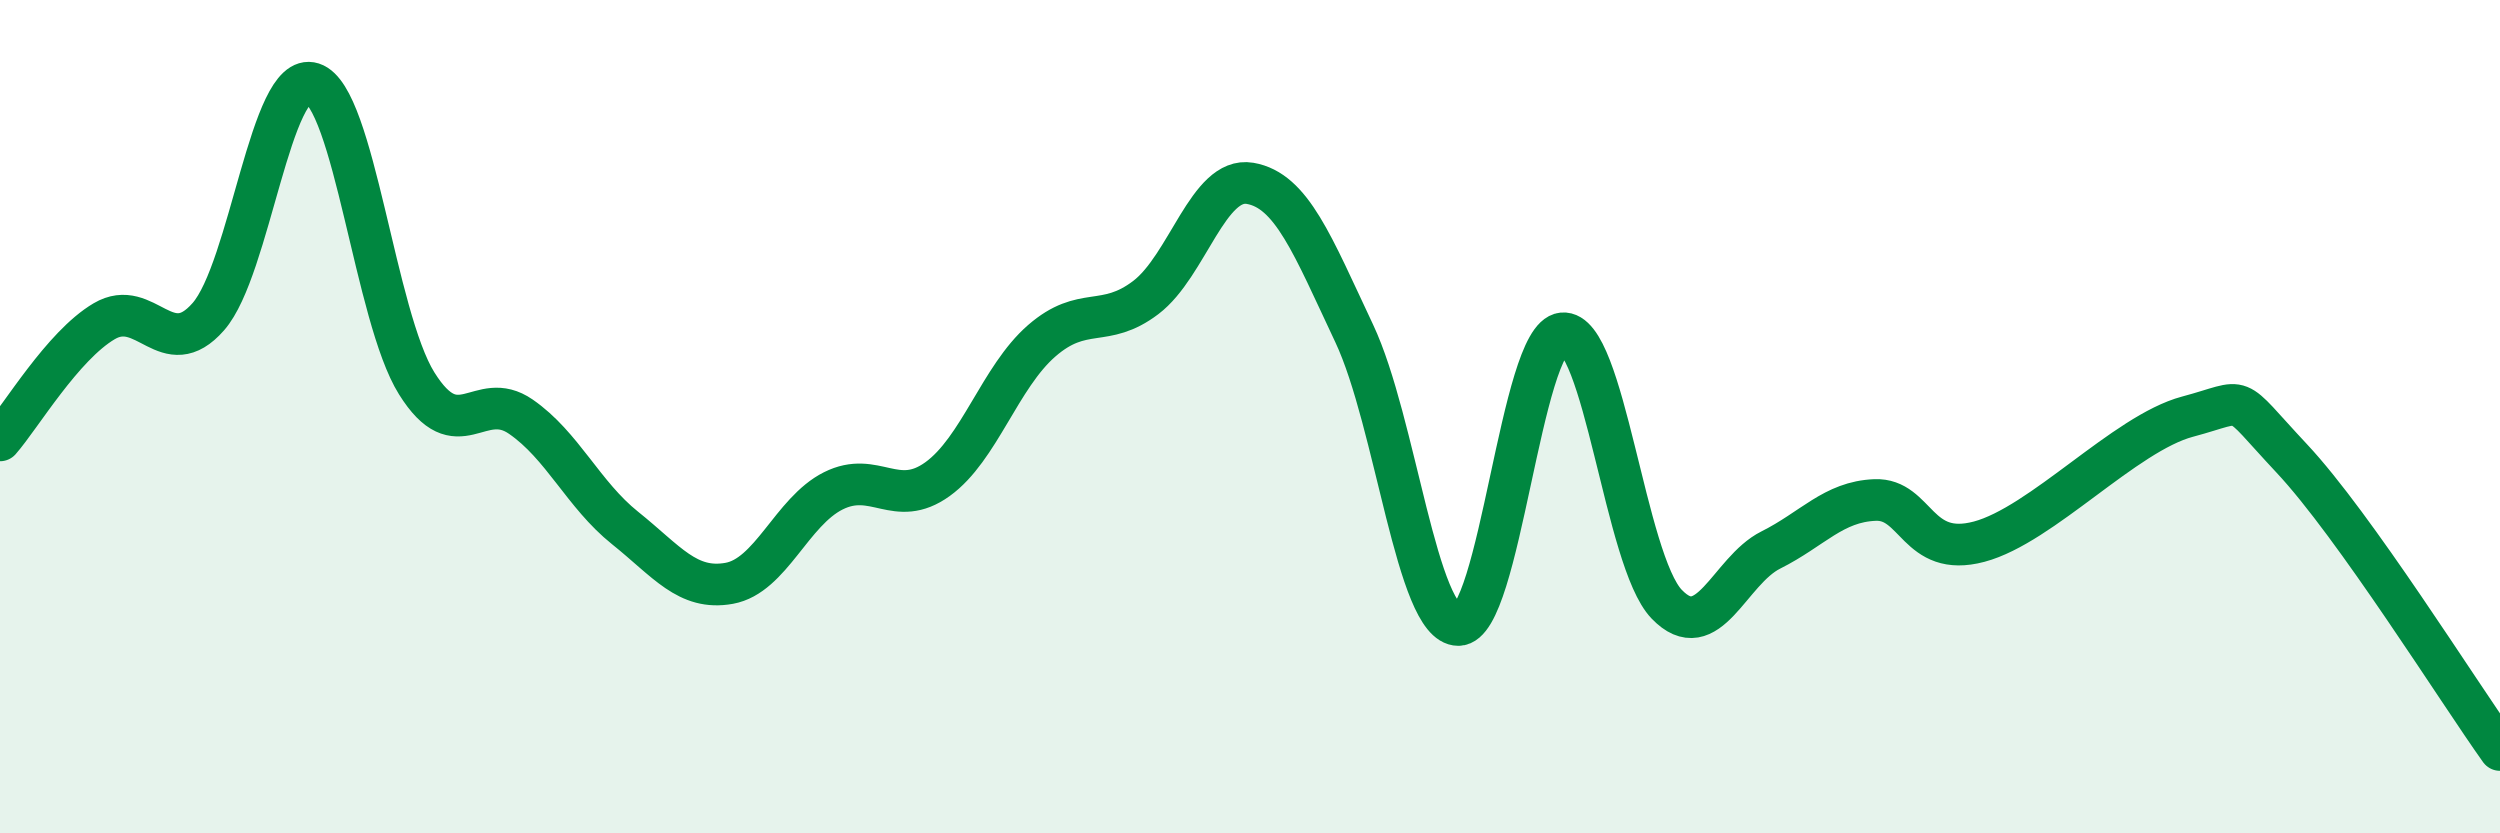 
    <svg width="60" height="20" viewBox="0 0 60 20" xmlns="http://www.w3.org/2000/svg">
      <path
        d="M 0,10.57 C 0.5,10 1.5,8.3 2.5,7.71 C 3.5,7.12 4,8.74 5,7.6 C 6,6.46 6.5,1.68 7.5,2 C 8.5,2.32 9,7.6 10,9.2 C 11,10.8 11.5,9.31 12.5,10 C 13.5,10.69 14,11.87 15,12.67 C 16,13.47 16.5,14.18 17.5,14 C 18.5,13.82 19,12.28 20,11.78 C 21,11.28 21.5,12.22 22.5,11.5 C 23.5,10.78 24,9.05 25,8.18 C 26,7.31 26.5,7.9 27.5,7.14 C 28.5,6.38 29,4.23 30,4.4 C 31,4.57 31.5,5.88 32.5,8 C 33.5,10.12 34,15 35,15 C 36,15 36.5,8.1 37.5,8 C 38.5,7.9 39,13.46 40,14.5 C 41,15.54 41.5,13.7 42.5,13.2 C 43.5,12.7 44,12.04 45,12 C 46,11.96 46,13.4 47.5,13 C 49,12.6 51,10.4 52.5,10 C 54,9.6 53.5,9.4 55,11 C 56.5,12.6 59,16.6 60,18L60 20L0 20Z"
        fill="#008740"
        opacity="0.1"
        stroke-linecap="round"
        stroke-linejoin="round"
      />
      <path
        d="M 0,10.57 C 0.5,10 1.5,8.3 2.5,7.71 C 3.5,7.12 4,8.74 5,7.6 C 6,6.46 6.5,1.68 7.5,2 C 8.5,2.32 9,7.6 10,9.2 C 11,10.8 11.5,9.31 12.5,10 C 13.5,10.69 14,11.87 15,12.67 C 16,13.47 16.5,14.18 17.5,14 C 18.5,13.82 19,12.28 20,11.78 C 21,11.28 21.5,12.22 22.5,11.5 C 23.5,10.78 24,9.05 25,8.18 C 26,7.31 26.5,7.9 27.5,7.14 C 28.5,6.38 29,4.23 30,4.4 C 31,4.57 31.5,5.88 32.5,8 C 33.5,10.12 34,15 35,15 C 36,15 36.5,8.1 37.5,8 C 38.5,7.9 39,13.46 40,14.5 C 41,15.54 41.5,13.7 42.5,13.2 C 43.5,12.7 44,12.04 45,12 C 46,11.96 46,13.4 47.5,13 C 49,12.6 51,10.4 52.5,10 C 54,9.6 53.5,9.4 55,11 C 56.5,12.6 59,16.6 60,18"
        stroke="#008740"
        stroke-width="1"
        fill="none"
        stroke-linecap="round"
        stroke-linejoin="round"
      />
    </svg>
  